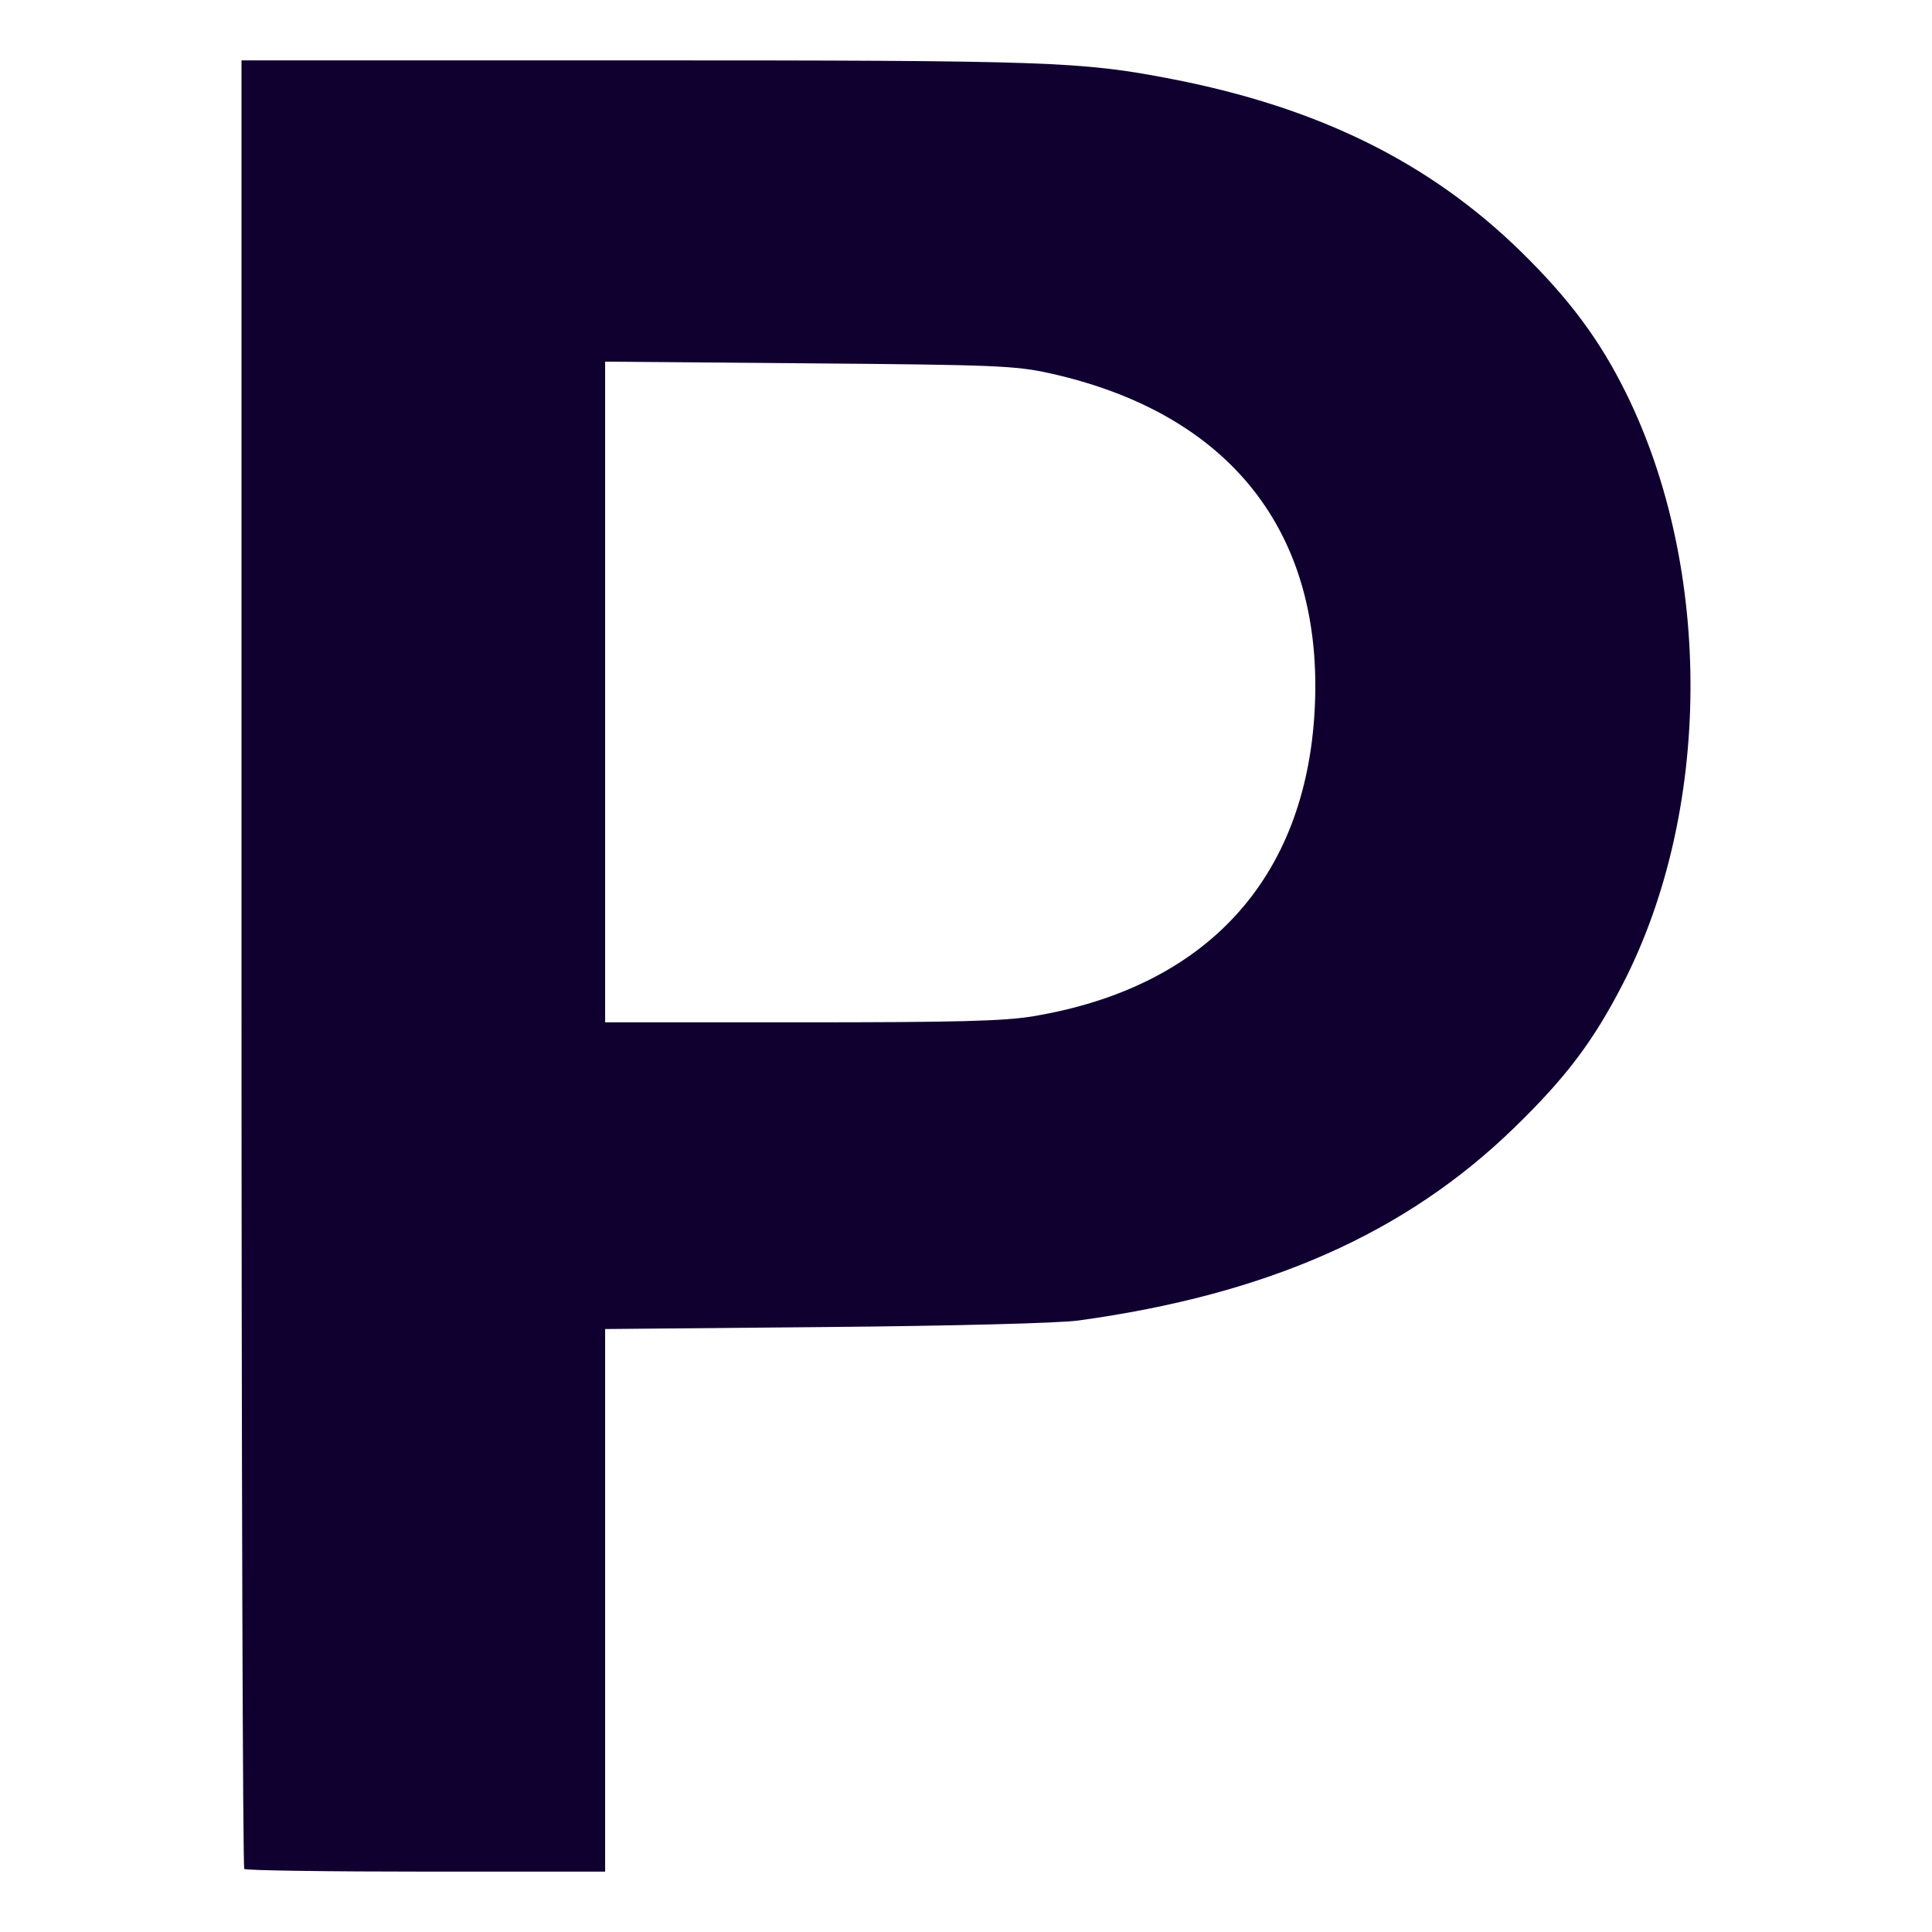 <svg width="32" height="32" viewBox="0 0 32 32" fill="none" xmlns="http://www.w3.org/2000/svg">
<path d="M4.046 30.956C4.021 30.931 4 24.181 4 15.956V1H10.525C17.389 1 17.905 1.018 19.4 1.307C21.833 1.778 23.677 2.688 25.186 4.162C25.991 4.949 26.498 5.63 26.933 6.512C28.376 9.434 28.353 13.437 26.878 16.299C26.389 17.248 25.94 17.843 25.088 18.672C23.283 20.428 20.996 21.441 17.86 21.872C17.538 21.916 15.809 21.961 13.668 21.98L10.023 22.013V26.507V31H7.057C5.426 31 4.071 30.98 4.046 30.956ZM17.115 16.832C19.978 16.353 21.625 14.56 21.775 11.761C21.933 8.821 20.375 6.843 17.381 6.181C16.817 6.057 16.479 6.043 13.394 6.018L10.023 5.99V11.462V16.933H13.265C15.861 16.933 16.629 16.913 17.115 16.832Z" fill="#100030"/>
</svg>
